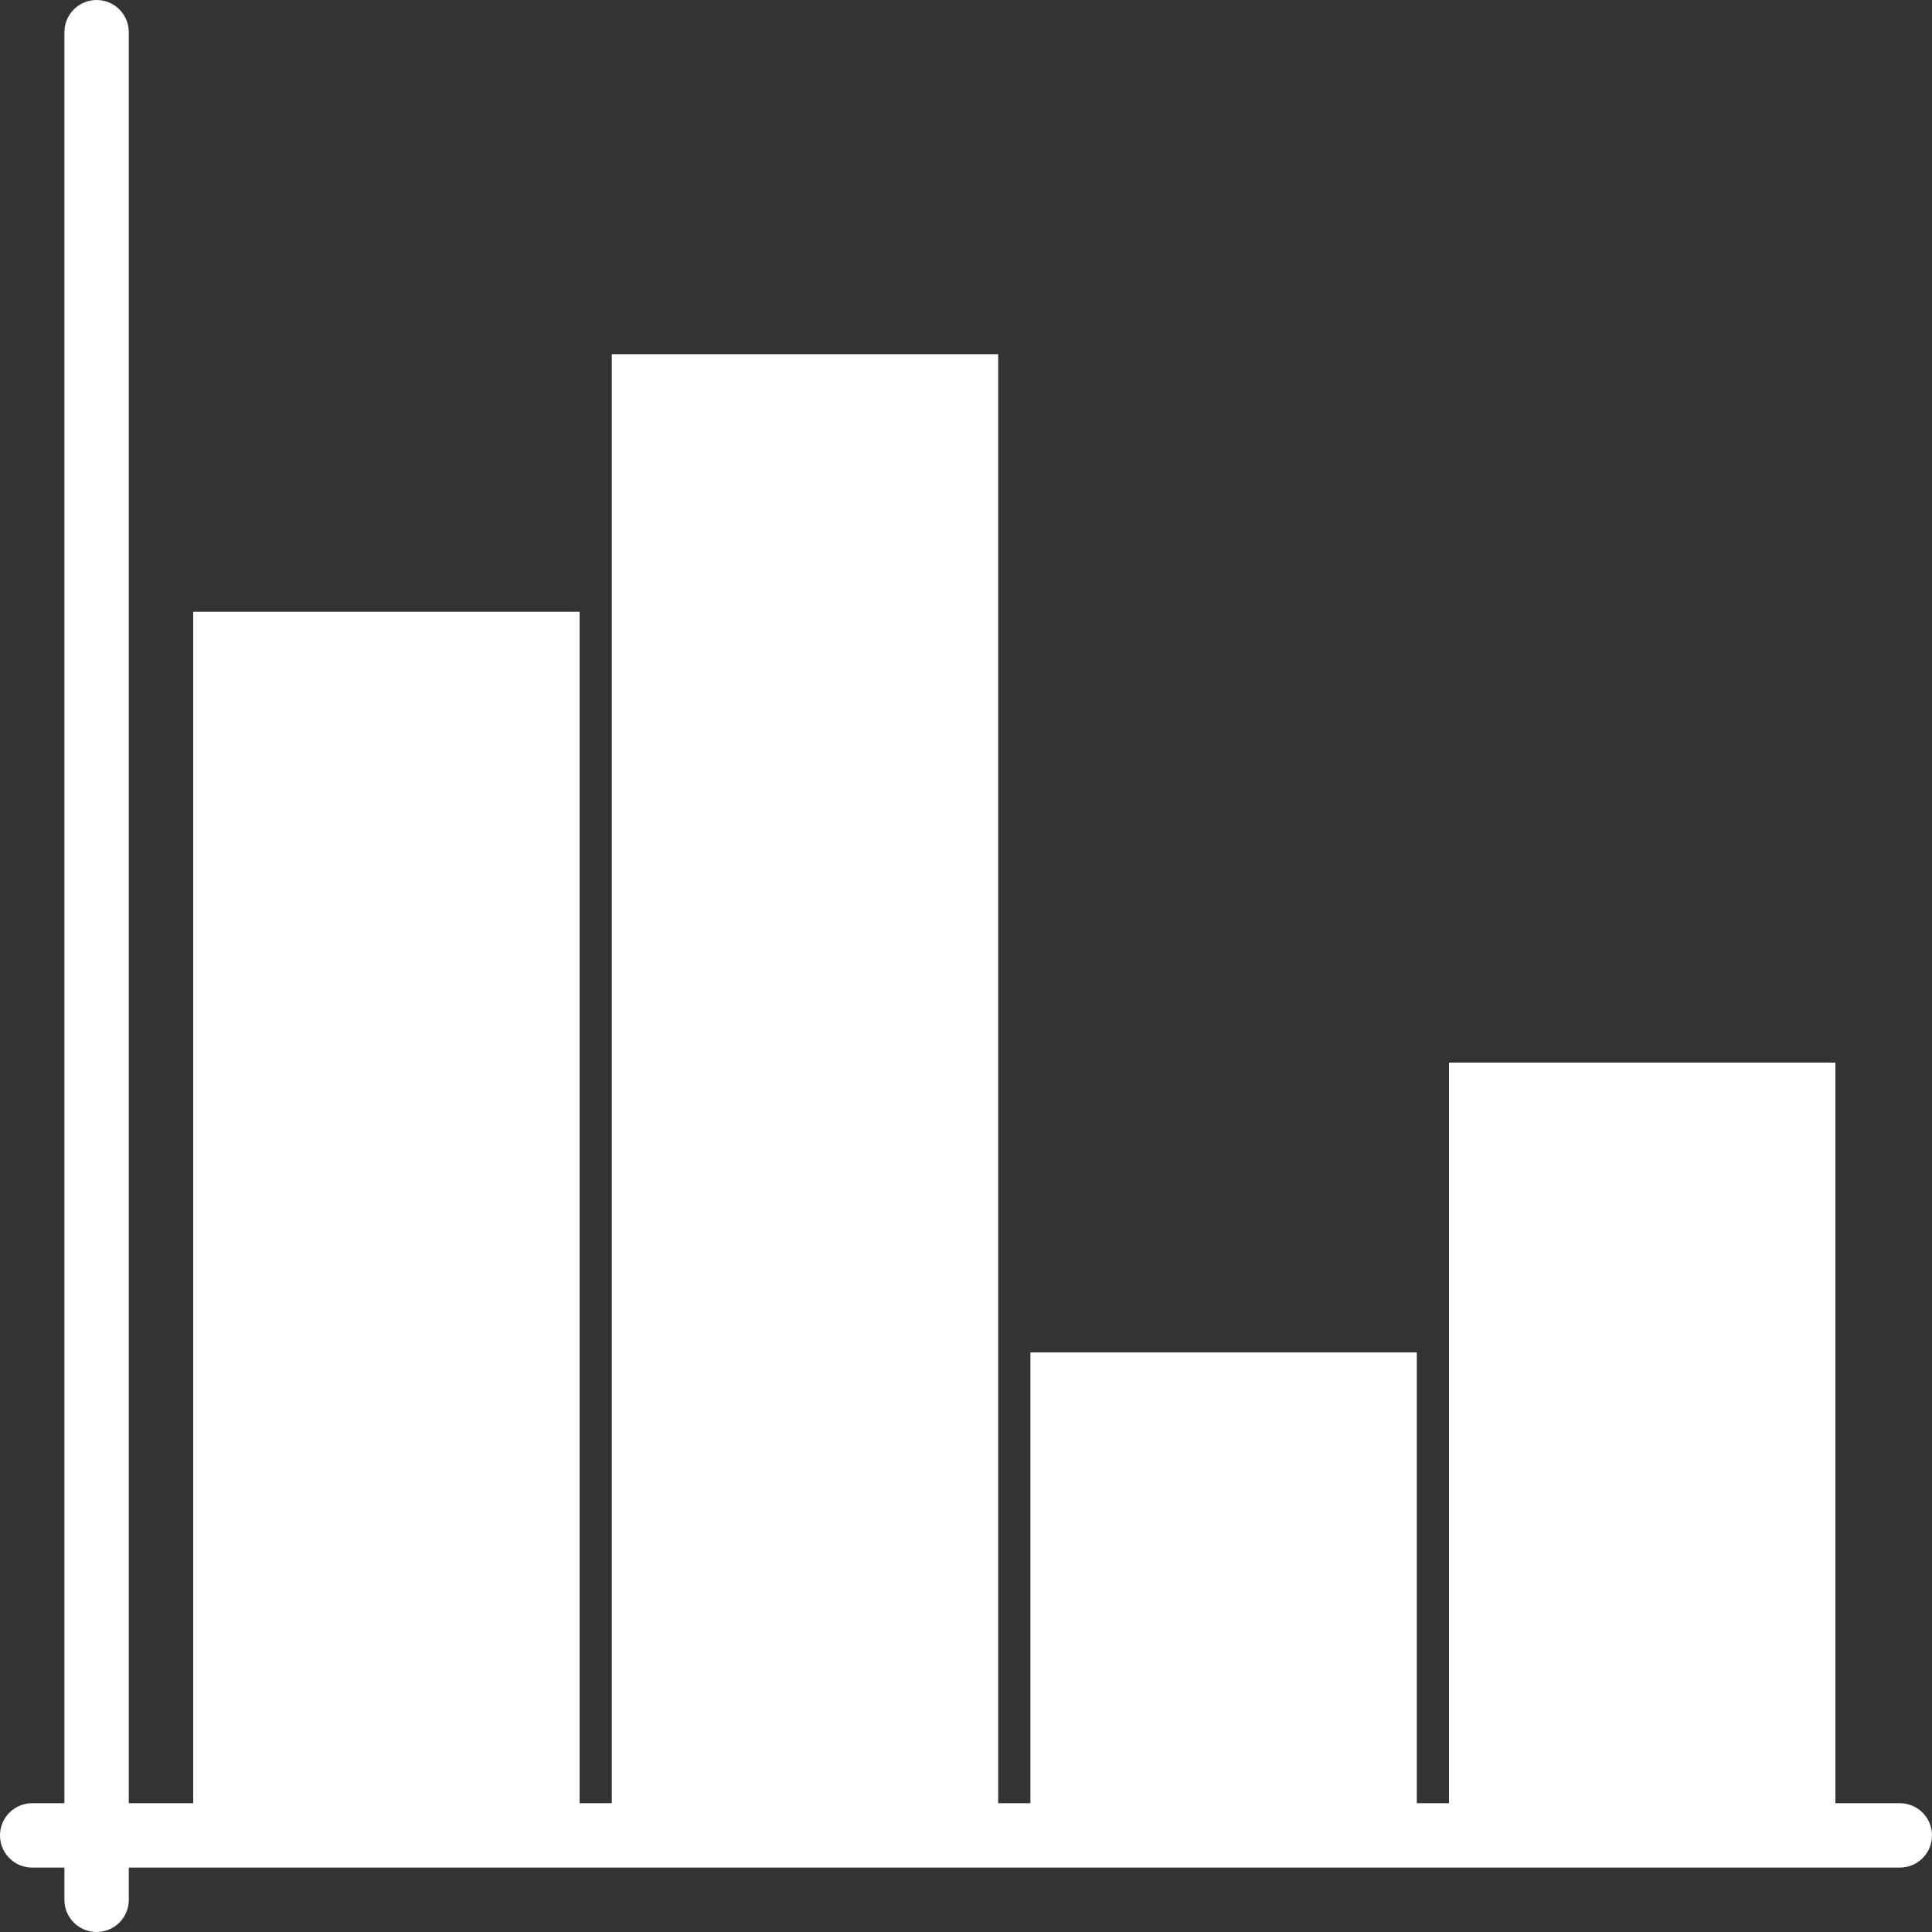 <?xml version="1.0" encoding="UTF-8" standalone="no"?>
<svg width="60px" height="60px" viewBox="0 0 60 60" version="1.1" xmlns="http://www.w3.org/2000/svg" xmlns:xlink="http://www.w3.org/1999/xlink" xmlns:sketch="http://www.bohemiancoding.com/sketch/ns">
    <rect x="0" y="0" width="60" height="60" fill="#333333" stroke="none"/>
    <!-- Generator: Sketch 3.5.1 (25234) - http://www.bohemiancoding.com/sketch -->
    <title>91 - Graph (Solid)</title>
    <desc>Created with Sketch.</desc>
    <defs></defs>
    <g id="Page-1" stroke="none" stroke-width="1" fill="none" fill-rule="evenodd" sketch:type="MSPage">
        <g id="Icons" sketch:type="MSArtboardGroup" transform="translate(-1200, -1197)" fill="#fff">
            <g id="91---Graph-(Solid)" sketch:type="MSLayerGroup" transform="translate(1200, 1197)">
                <path d="M59,56 L57,56 L57,33 L45,33 L45,56 L44,56 L44,42 L32,42 L32,56 L31,56 L31,11 L19,11 L19,56 L18,56 L18,19 L6,19 L6,56 L4,56 L4,1 C4,0.447 3.553,0 3,0 C2.447,0 2,0.447 2,1 L2,56 L1,56 C0.447,56 0,56.447 0,57 C0,57.553 0.447,58 1,58 L2,58 L2,59 C2,59.553 2.447,60 3,60 C3.553,60 4,59.553 4,59 L4,58 L59,58 C59.553,58 60,57.553 60,57 C60,56.447 59.553,56 59,56" id="Fill-14" sketch:type="MSShapeGroup"></path>
            </g>
        </g>
    </g>
</svg>
